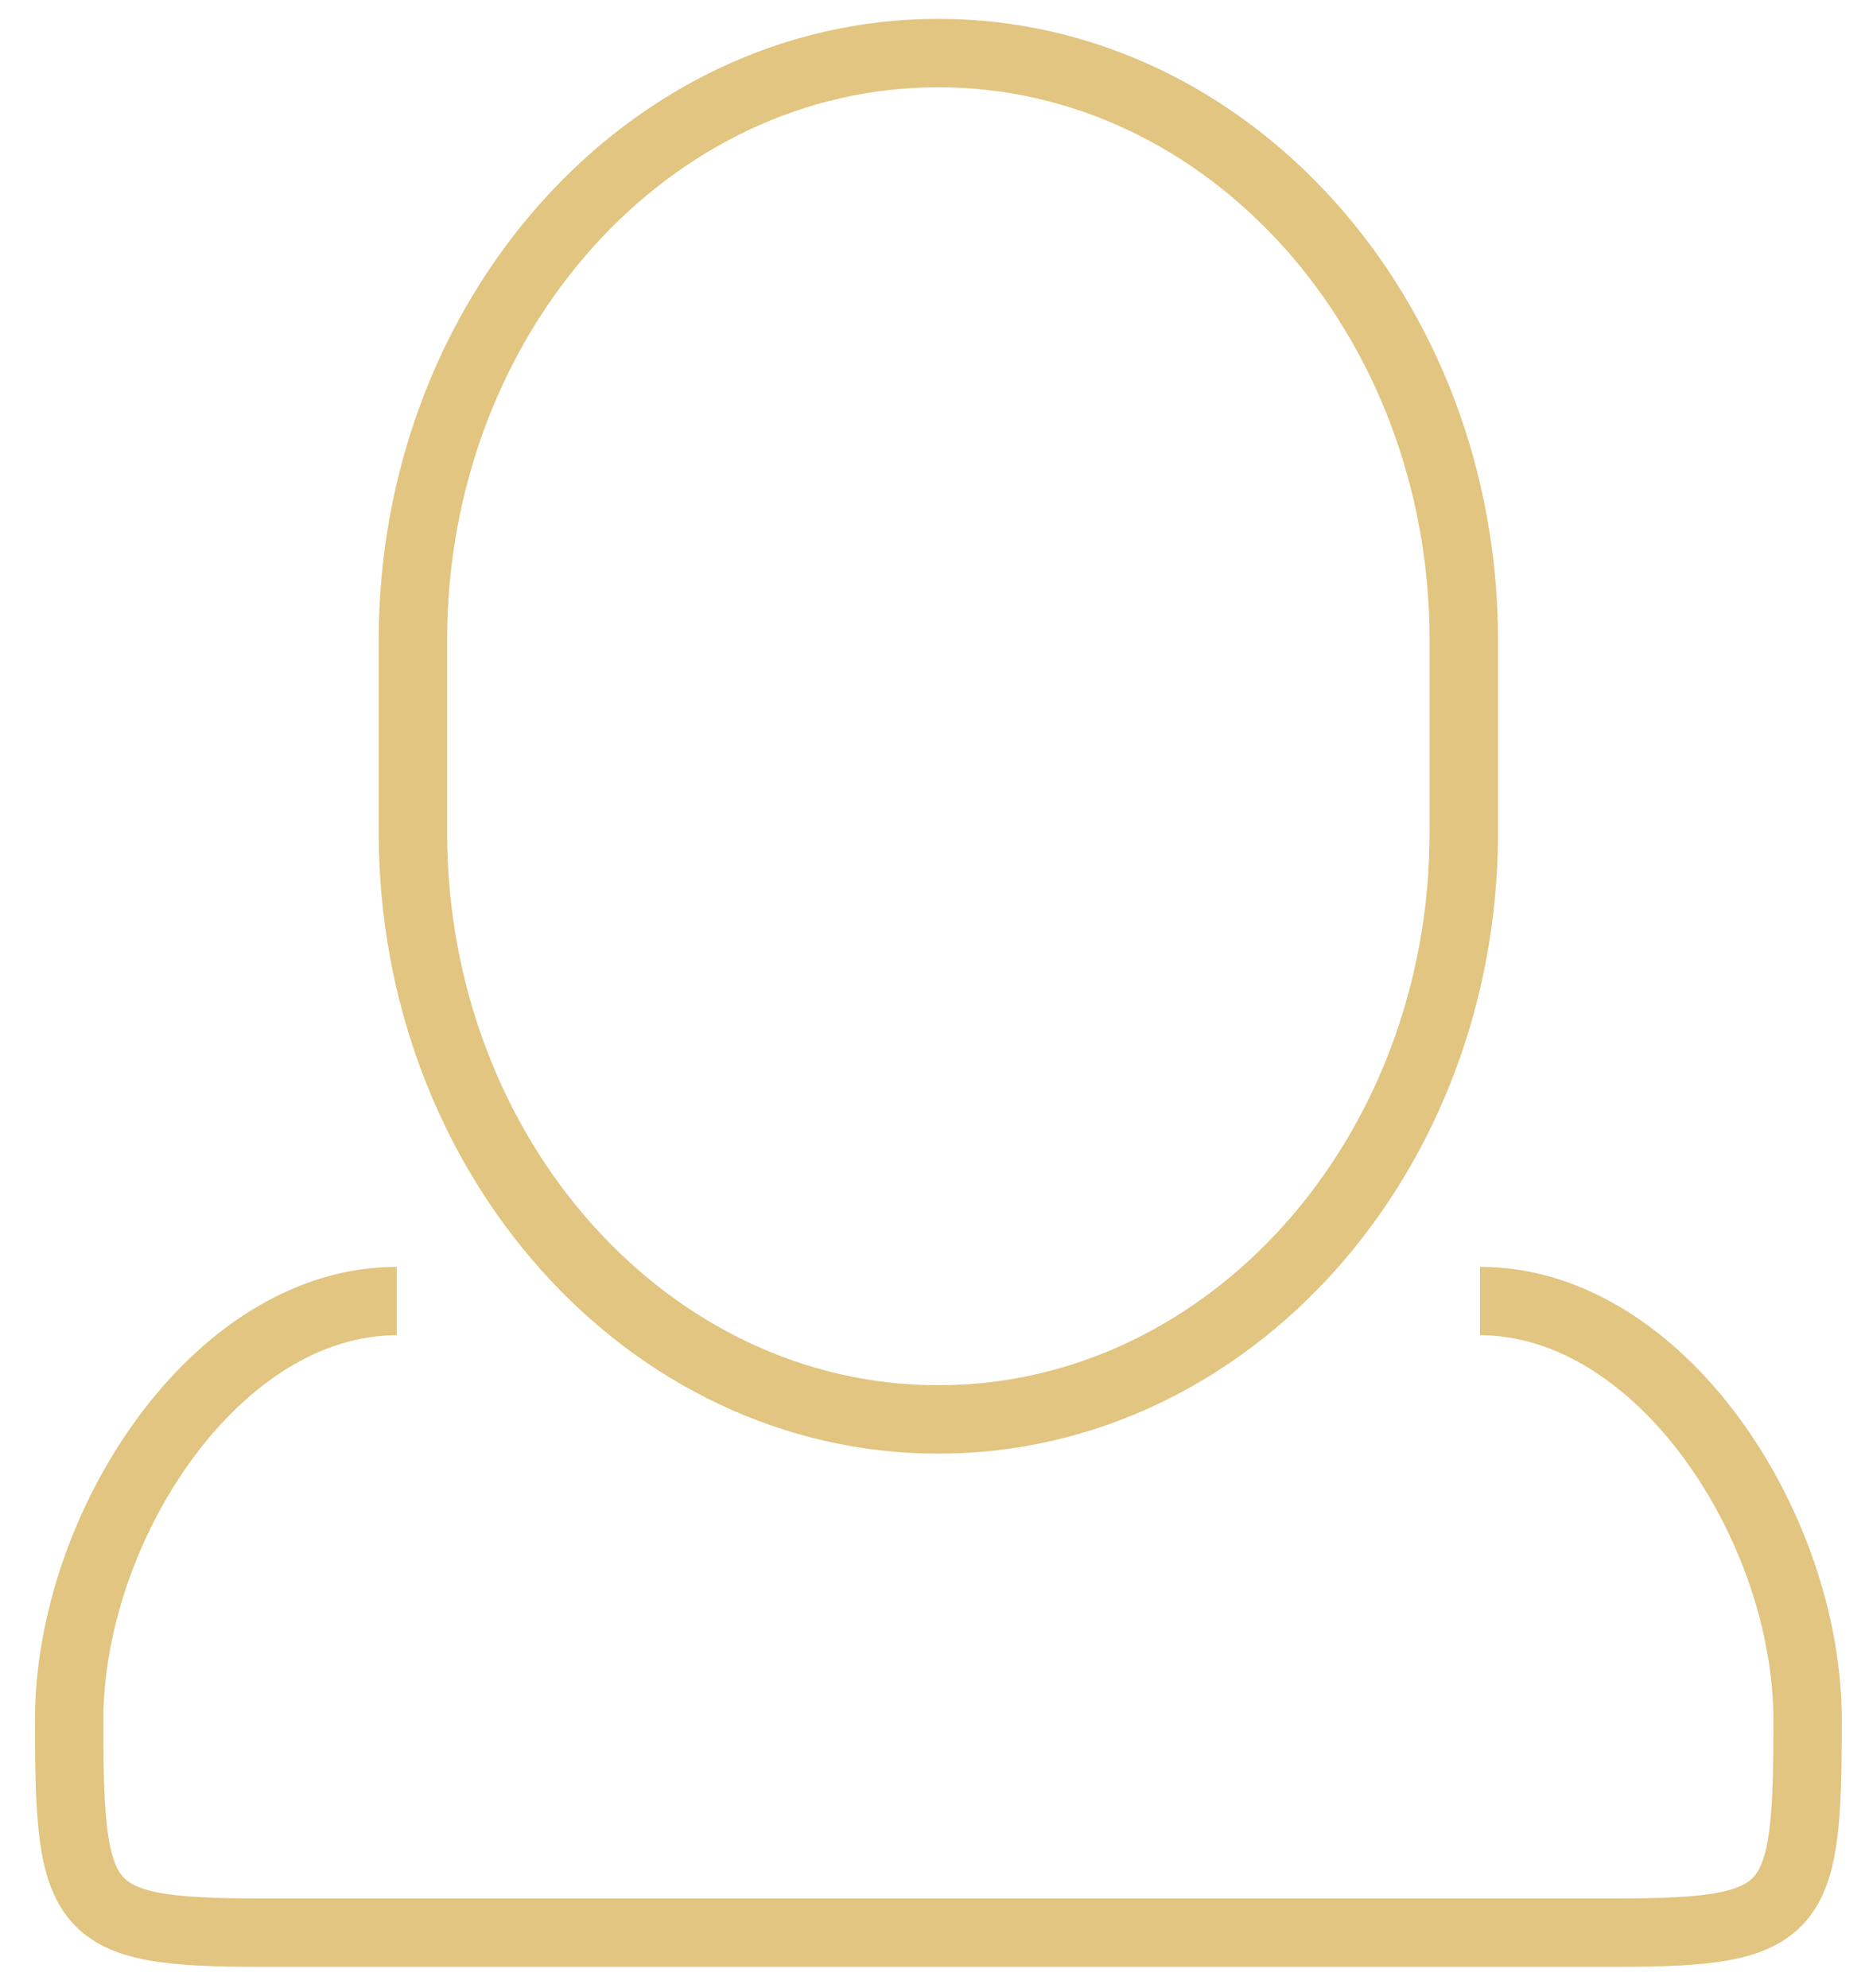 <?xml version="1.0" encoding="utf-8"?>
<!-- Generator: Adobe Illustrator 16.0.0, SVG Export Plug-In . SVG Version: 6.00 Build 0)  -->
<!DOCTYPE svg PUBLIC "-//W3C//DTD SVG 1.1//EN" "http://www.w3.org/Graphics/SVG/1.1/DTD/svg11.dtd">
<svg version="1.1" id="Layer_1" xmlns="http://www.w3.org/2000/svg" xmlns:xlink="http://www.w3.org/1999/xlink" x="0px" y="0px"
	 width="68.167px" height="72.667px" viewBox="0 0 68.167 72.667" enable-background="new 0 0 68.167 72.667" xml:space="preserve">
<g>
	<path fill="none" stroke="#E1C580" stroke-width="2.5" stroke-miterlimit="10" d="M53.503,30.417
		c0,11.855-8.6,21.467-19.206,21.467l0,0c-10.606,0-19.205-9.611-19.205-21.467v-7.011c0-11.855,8.599-21.467,19.205-21.467l0,0
		c10.606,0,19.206,9.612,19.206,21.467V30.417z"/>
	<path fill="none" stroke="#E1C580" stroke-width="2.5" stroke-miterlimit="10" d="M54.095,47.556
		c6.611,0,11.974,8.27,11.974,15.318l0,0c0,7.051-0.36,7.768-6.974,7.768H9.501c-6.612,0-6.973-0.717-6.973-7.768l0,0
		c0-7.049,5.36-15.318,11.973-15.318"/>
</g>
</svg>
